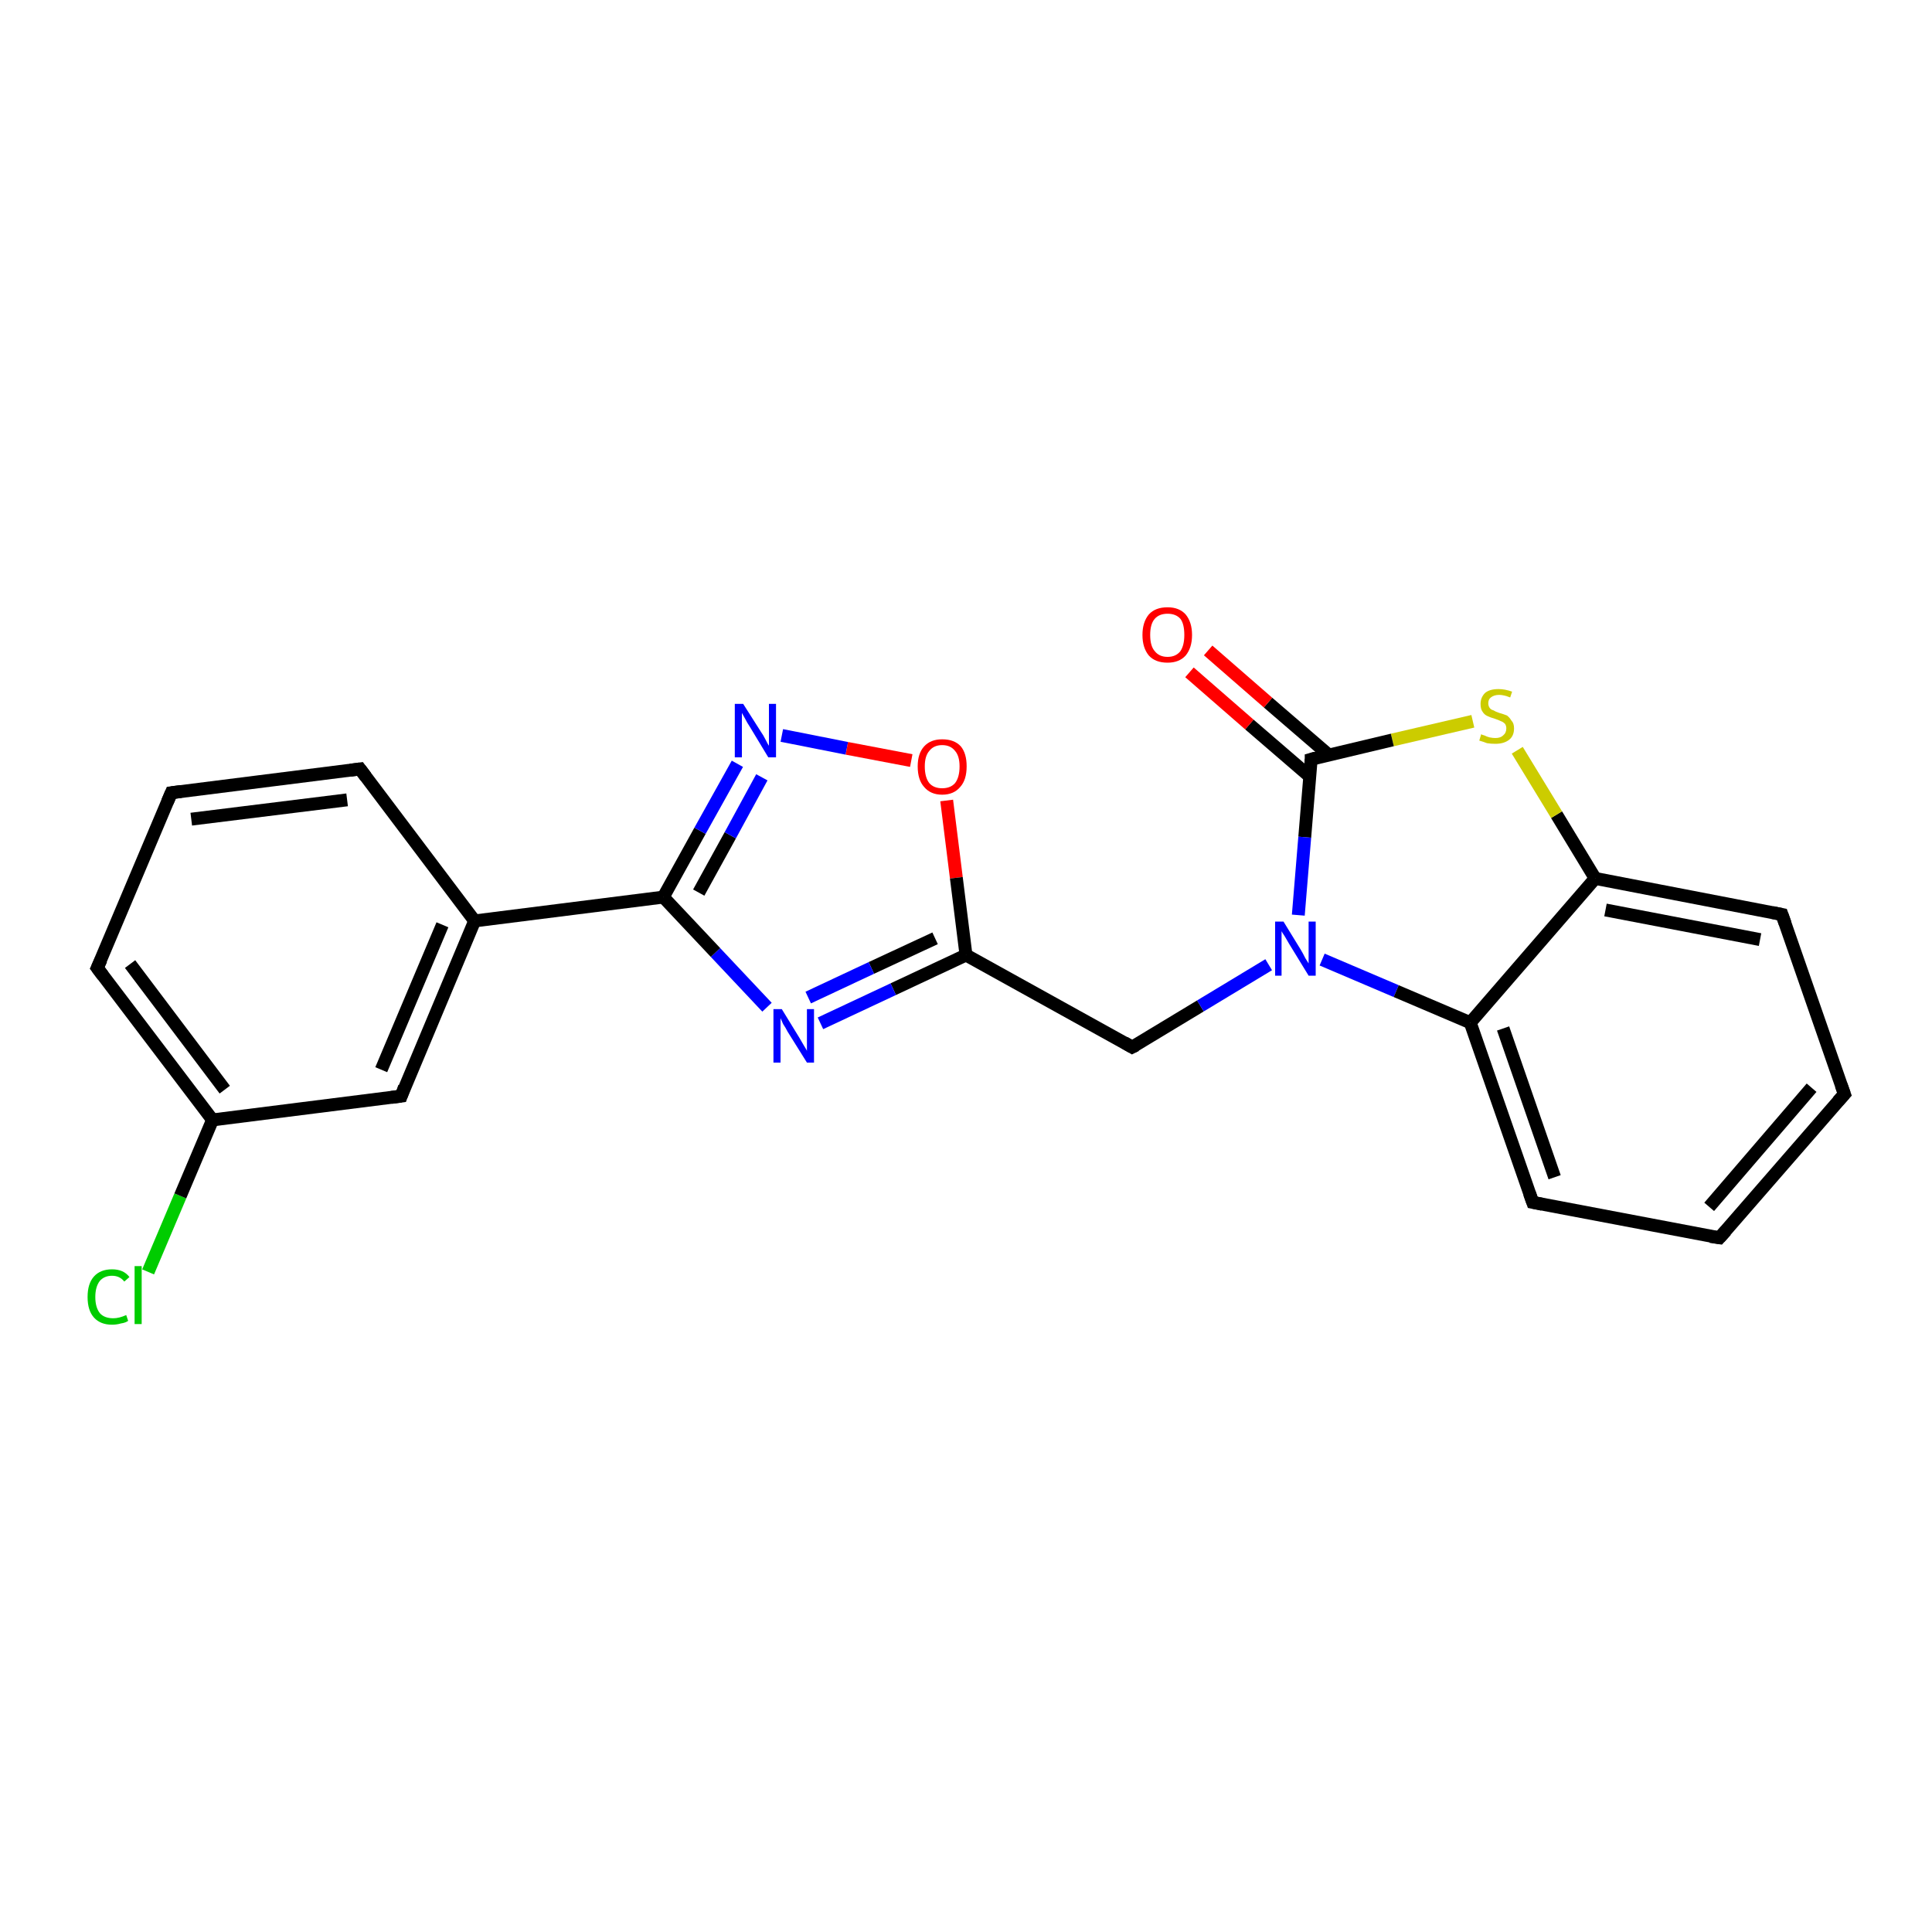 <?xml version='1.0' encoding='iso-8859-1'?>
<svg version='1.1' baseProfile='full'
              xmlns='http://www.w3.org/2000/svg'
                      xmlns:rdkit='http://www.rdkit.org/xml'
                      xmlns:xlink='http://www.w3.org/1999/xlink'
                  xml:space='preserve'
width='300px' height='300px' viewBox='0 0 300 300'>
<!-- END OF HEADER -->
<rect style='opacity:1.0;fill:#FFFFFF;stroke:none' width='300.0' height='300.0' x='0.0' y='0.0'> </rect>
<path class='bond-0 atom-0 atom-1' d='M 23.0,197.5 L 28.0,185.7' style='fill:none;fill-rule:evenodd;stroke:#00CC00;stroke-width:2.0px;stroke-linecap:butt;stroke-linejoin:miter;stroke-opacity:1' />
<path class='bond-0 atom-0 atom-1' d='M 28.0,185.7 L 33.0,173.9' style='fill:none;fill-rule:evenodd;stroke:#000000;stroke-width:2.0px;stroke-linecap:butt;stroke-linejoin:miter;stroke-opacity:1' />
<path class='bond-1 atom-1 atom-2' d='M 33.0,173.9 L 15.1,150.3' style='fill:none;fill-rule:evenodd;stroke:#000000;stroke-width:2.0px;stroke-linecap:butt;stroke-linejoin:miter;stroke-opacity:1' />
<path class='bond-1 atom-1 atom-2' d='M 34.9,169.2 L 20.2,149.7' style='fill:none;fill-rule:evenodd;stroke:#000000;stroke-width:2.0px;stroke-linecap:butt;stroke-linejoin:miter;stroke-opacity:1' />
<path class='bond-2 atom-2 atom-3' d='M 15.1,150.3 L 26.6,123.1' style='fill:none;fill-rule:evenodd;stroke:#000000;stroke-width:2.0px;stroke-linecap:butt;stroke-linejoin:miter;stroke-opacity:1' />
<path class='bond-3 atom-3 atom-4' d='M 26.6,123.1 L 55.9,119.4' style='fill:none;fill-rule:evenodd;stroke:#000000;stroke-width:2.0px;stroke-linecap:butt;stroke-linejoin:miter;stroke-opacity:1' />
<path class='bond-3 atom-3 atom-4' d='M 29.7,127.2 L 53.9,124.2' style='fill:none;fill-rule:evenodd;stroke:#000000;stroke-width:2.0px;stroke-linecap:butt;stroke-linejoin:miter;stroke-opacity:1' />
<path class='bond-4 atom-4 atom-5' d='M 55.9,119.4 L 73.7,143.0' style='fill:none;fill-rule:evenodd;stroke:#000000;stroke-width:2.0px;stroke-linecap:butt;stroke-linejoin:miter;stroke-opacity:1' />
<path class='bond-5 atom-5 atom-6' d='M 73.7,143.0 L 62.3,170.2' style='fill:none;fill-rule:evenodd;stroke:#000000;stroke-width:2.0px;stroke-linecap:butt;stroke-linejoin:miter;stroke-opacity:1' />
<path class='bond-5 atom-5 atom-6' d='M 68.7,143.6 L 59.2,166.1' style='fill:none;fill-rule:evenodd;stroke:#000000;stroke-width:2.0px;stroke-linecap:butt;stroke-linejoin:miter;stroke-opacity:1' />
<path class='bond-6 atom-5 atom-7' d='M 73.7,143.0 L 103.0,139.3' style='fill:none;fill-rule:evenodd;stroke:#000000;stroke-width:2.0px;stroke-linecap:butt;stroke-linejoin:miter;stroke-opacity:1' />
<path class='bond-7 atom-7 atom-8' d='M 103.0,139.3 L 108.7,129.0' style='fill:none;fill-rule:evenodd;stroke:#000000;stroke-width:2.0px;stroke-linecap:butt;stroke-linejoin:miter;stroke-opacity:1' />
<path class='bond-7 atom-7 atom-8' d='M 108.7,129.0 L 114.5,118.6' style='fill:none;fill-rule:evenodd;stroke:#0000FF;stroke-width:2.0px;stroke-linecap:butt;stroke-linejoin:miter;stroke-opacity:1' />
<path class='bond-7 atom-7 atom-8' d='M 108.5,138.6 L 113.4,129.7' style='fill:none;fill-rule:evenodd;stroke:#000000;stroke-width:2.0px;stroke-linecap:butt;stroke-linejoin:miter;stroke-opacity:1' />
<path class='bond-7 atom-7 atom-8' d='M 113.4,129.7 L 118.3,120.7' style='fill:none;fill-rule:evenodd;stroke:#0000FF;stroke-width:2.0px;stroke-linecap:butt;stroke-linejoin:miter;stroke-opacity:1' />
<path class='bond-8 atom-8 atom-9' d='M 121.4,114.2 L 131.5,116.2' style='fill:none;fill-rule:evenodd;stroke:#0000FF;stroke-width:2.0px;stroke-linecap:butt;stroke-linejoin:miter;stroke-opacity:1' />
<path class='bond-8 atom-8 atom-9' d='M 131.5,116.2 L 141.5,118.1' style='fill:none;fill-rule:evenodd;stroke:#FF0000;stroke-width:2.0px;stroke-linecap:butt;stroke-linejoin:miter;stroke-opacity:1' />
<path class='bond-9 atom-9 atom-10' d='M 147.0,124.3 L 148.5,136.3' style='fill:none;fill-rule:evenodd;stroke:#FF0000;stroke-width:2.0px;stroke-linecap:butt;stroke-linejoin:miter;stroke-opacity:1' />
<path class='bond-9 atom-9 atom-10' d='M 148.5,136.3 L 150.0,148.3' style='fill:none;fill-rule:evenodd;stroke:#000000;stroke-width:2.0px;stroke-linecap:butt;stroke-linejoin:miter;stroke-opacity:1' />
<path class='bond-10 atom-10 atom-11' d='M 150.0,148.3 L 175.8,162.6' style='fill:none;fill-rule:evenodd;stroke:#000000;stroke-width:2.0px;stroke-linecap:butt;stroke-linejoin:miter;stroke-opacity:1' />
<path class='bond-11 atom-11 atom-12' d='M 175.8,162.6 L 186.4,156.2' style='fill:none;fill-rule:evenodd;stroke:#000000;stroke-width:2.0px;stroke-linecap:butt;stroke-linejoin:miter;stroke-opacity:1' />
<path class='bond-11 atom-11 atom-12' d='M 186.4,156.2 L 197.0,149.8' style='fill:none;fill-rule:evenodd;stroke:#0000FF;stroke-width:2.0px;stroke-linecap:butt;stroke-linejoin:miter;stroke-opacity:1' />
<path class='bond-12 atom-12 atom-13' d='M 205.3,149.0 L 216.8,153.9' style='fill:none;fill-rule:evenodd;stroke:#0000FF;stroke-width:2.0px;stroke-linecap:butt;stroke-linejoin:miter;stroke-opacity:1' />
<path class='bond-12 atom-12 atom-13' d='M 216.8,153.9 L 228.3,158.8' style='fill:none;fill-rule:evenodd;stroke:#000000;stroke-width:2.0px;stroke-linecap:butt;stroke-linejoin:miter;stroke-opacity:1' />
<path class='bond-13 atom-13 atom-14' d='M 228.3,158.8 L 238.0,186.7' style='fill:none;fill-rule:evenodd;stroke:#000000;stroke-width:2.0px;stroke-linecap:butt;stroke-linejoin:miter;stroke-opacity:1' />
<path class='bond-13 atom-13 atom-14' d='M 233.4,159.7 L 241.4,182.8' style='fill:none;fill-rule:evenodd;stroke:#000000;stroke-width:2.0px;stroke-linecap:butt;stroke-linejoin:miter;stroke-opacity:1' />
<path class='bond-14 atom-14 atom-15' d='M 238.0,186.7 L 267.0,192.2' style='fill:none;fill-rule:evenodd;stroke:#000000;stroke-width:2.0px;stroke-linecap:butt;stroke-linejoin:miter;stroke-opacity:1' />
<path class='bond-15 atom-15 atom-16' d='M 267.0,192.2 L 286.4,169.9' style='fill:none;fill-rule:evenodd;stroke:#000000;stroke-width:2.0px;stroke-linecap:butt;stroke-linejoin:miter;stroke-opacity:1' />
<path class='bond-15 atom-15 atom-16' d='M 265.4,187.4 L 281.3,168.9' style='fill:none;fill-rule:evenodd;stroke:#000000;stroke-width:2.0px;stroke-linecap:butt;stroke-linejoin:miter;stroke-opacity:1' />
<path class='bond-16 atom-16 atom-17' d='M 286.4,169.9 L 276.7,142.0' style='fill:none;fill-rule:evenodd;stroke:#000000;stroke-width:2.0px;stroke-linecap:butt;stroke-linejoin:miter;stroke-opacity:1' />
<path class='bond-17 atom-17 atom-18' d='M 276.7,142.0 L 247.7,136.4' style='fill:none;fill-rule:evenodd;stroke:#000000;stroke-width:2.0px;stroke-linecap:butt;stroke-linejoin:miter;stroke-opacity:1' />
<path class='bond-17 atom-17 atom-18' d='M 273.3,145.9 L 249.3,141.3' style='fill:none;fill-rule:evenodd;stroke:#000000;stroke-width:2.0px;stroke-linecap:butt;stroke-linejoin:miter;stroke-opacity:1' />
<path class='bond-18 atom-18 atom-19' d='M 247.7,136.4 L 241.7,126.5' style='fill:none;fill-rule:evenodd;stroke:#000000;stroke-width:2.0px;stroke-linecap:butt;stroke-linejoin:miter;stroke-opacity:1' />
<path class='bond-18 atom-18 atom-19' d='M 241.7,126.5 L 235.6,116.5' style='fill:none;fill-rule:evenodd;stroke:#CCCC00;stroke-width:2.0px;stroke-linecap:butt;stroke-linejoin:miter;stroke-opacity:1' />
<path class='bond-19 atom-19 atom-20' d='M 228.7,112.0 L 216.2,114.9' style='fill:none;fill-rule:evenodd;stroke:#CCCC00;stroke-width:2.0px;stroke-linecap:butt;stroke-linejoin:miter;stroke-opacity:1' />
<path class='bond-19 atom-19 atom-20' d='M 216.2,114.9 L 203.6,117.9' style='fill:none;fill-rule:evenodd;stroke:#000000;stroke-width:2.0px;stroke-linecap:butt;stroke-linejoin:miter;stroke-opacity:1' />
<path class='bond-20 atom-20 atom-21' d='M 206.3,117.2 L 196.9,109.1' style='fill:none;fill-rule:evenodd;stroke:#000000;stroke-width:2.0px;stroke-linecap:butt;stroke-linejoin:miter;stroke-opacity:1' />
<path class='bond-20 atom-20 atom-21' d='M 196.9,109.1 L 187.6,101.0' style='fill:none;fill-rule:evenodd;stroke:#FF0000;stroke-width:2.0px;stroke-linecap:butt;stroke-linejoin:miter;stroke-opacity:1' />
<path class='bond-20 atom-20 atom-21' d='M 203.4,120.6 L 194.0,112.5' style='fill:none;fill-rule:evenodd;stroke:#000000;stroke-width:2.0px;stroke-linecap:butt;stroke-linejoin:miter;stroke-opacity:1' />
<path class='bond-20 atom-20 atom-21' d='M 194.0,112.5 L 184.7,104.4' style='fill:none;fill-rule:evenodd;stroke:#FF0000;stroke-width:2.0px;stroke-linecap:butt;stroke-linejoin:miter;stroke-opacity:1' />
<path class='bond-21 atom-10 atom-22' d='M 150.0,148.3 L 138.7,153.6' style='fill:none;fill-rule:evenodd;stroke:#000000;stroke-width:2.0px;stroke-linecap:butt;stroke-linejoin:miter;stroke-opacity:1' />
<path class='bond-21 atom-10 atom-22' d='M 138.7,153.6 L 127.4,158.9' style='fill:none;fill-rule:evenodd;stroke:#0000FF;stroke-width:2.0px;stroke-linecap:butt;stroke-linejoin:miter;stroke-opacity:1' />
<path class='bond-21 atom-10 atom-22' d='M 145.2,145.7 L 135.3,150.3' style='fill:none;fill-rule:evenodd;stroke:#000000;stroke-width:2.0px;stroke-linecap:butt;stroke-linejoin:miter;stroke-opacity:1' />
<path class='bond-21 atom-10 atom-22' d='M 135.3,150.3 L 125.5,154.9' style='fill:none;fill-rule:evenodd;stroke:#0000FF;stroke-width:2.0px;stroke-linecap:butt;stroke-linejoin:miter;stroke-opacity:1' />
<path class='bond-22 atom-6 atom-1' d='M 62.3,170.2 L 33.0,173.9' style='fill:none;fill-rule:evenodd;stroke:#000000;stroke-width:2.0px;stroke-linecap:butt;stroke-linejoin:miter;stroke-opacity:1' />
<path class='bond-23 atom-22 atom-7' d='M 119.1,156.4 L 111.1,147.9' style='fill:none;fill-rule:evenodd;stroke:#0000FF;stroke-width:2.0px;stroke-linecap:butt;stroke-linejoin:miter;stroke-opacity:1' />
<path class='bond-23 atom-22 atom-7' d='M 111.1,147.9 L 103.0,139.3' style='fill:none;fill-rule:evenodd;stroke:#000000;stroke-width:2.0px;stroke-linecap:butt;stroke-linejoin:miter;stroke-opacity:1' />
<path class='bond-24 atom-20 atom-12' d='M 203.6,117.9 L 202.6,130.0' style='fill:none;fill-rule:evenodd;stroke:#000000;stroke-width:2.0px;stroke-linecap:butt;stroke-linejoin:miter;stroke-opacity:1' />
<path class='bond-24 atom-20 atom-12' d='M 202.6,130.0 L 201.6,142.1' style='fill:none;fill-rule:evenodd;stroke:#0000FF;stroke-width:2.0px;stroke-linecap:butt;stroke-linejoin:miter;stroke-opacity:1' />
<path class='bond-25 atom-18 atom-13' d='M 247.7,136.4 L 228.3,158.8' style='fill:none;fill-rule:evenodd;stroke:#000000;stroke-width:2.0px;stroke-linecap:butt;stroke-linejoin:miter;stroke-opacity:1' />
<path d='M 16.0,151.5 L 15.1,150.3 L 15.7,149.0' style='fill:none;stroke:#000000;stroke-width:2.0px;stroke-linecap:butt;stroke-linejoin:miter;stroke-opacity:1;' />
<path d='M 26.0,124.5 L 26.6,123.1 L 28.1,122.9' style='fill:none;stroke:#000000;stroke-width:2.0px;stroke-linecap:butt;stroke-linejoin:miter;stroke-opacity:1;' />
<path d='M 54.4,119.6 L 55.9,119.4 L 56.8,120.6' style='fill:none;stroke:#000000;stroke-width:2.0px;stroke-linecap:butt;stroke-linejoin:miter;stroke-opacity:1;' />
<path d='M 62.8,168.8 L 62.3,170.2 L 60.8,170.4' style='fill:none;stroke:#000000;stroke-width:2.0px;stroke-linecap:butt;stroke-linejoin:miter;stroke-opacity:1;' />
<path d='M 174.6,161.9 L 175.8,162.6 L 176.4,162.3' style='fill:none;stroke:#000000;stroke-width:2.0px;stroke-linecap:butt;stroke-linejoin:miter;stroke-opacity:1;' />
<path d='M 237.5,185.3 L 238.0,186.7 L 239.5,187.0' style='fill:none;stroke:#000000;stroke-width:2.0px;stroke-linecap:butt;stroke-linejoin:miter;stroke-opacity:1;' />
<path d='M 265.6,192.0 L 267.0,192.2 L 268.0,191.1' style='fill:none;stroke:#000000;stroke-width:2.0px;stroke-linecap:butt;stroke-linejoin:miter;stroke-opacity:1;' />
<path d='M 285.4,171.0 L 286.4,169.9 L 285.9,168.5' style='fill:none;stroke:#000000;stroke-width:2.0px;stroke-linecap:butt;stroke-linejoin:miter;stroke-opacity:1;' />
<path d='M 277.2,143.4 L 276.7,142.0 L 275.2,141.7' style='fill:none;stroke:#000000;stroke-width:2.0px;stroke-linecap:butt;stroke-linejoin:miter;stroke-opacity:1;' />
<path d='M 204.3,117.7 L 203.6,117.9 L 203.6,118.5' style='fill:none;stroke:#000000;stroke-width:2.0px;stroke-linecap:butt;stroke-linejoin:miter;stroke-opacity:1;' />
<path class='atom-0' d='M 13.6 201.4
Q 13.6 199.3, 14.6 198.2
Q 15.6 197.1, 17.4 197.1
Q 19.2 197.1, 20.1 198.3
L 19.3 199.0
Q 18.6 198.1, 17.4 198.1
Q 16.2 198.1, 15.5 198.9
Q 14.8 199.8, 14.8 201.4
Q 14.8 203.0, 15.5 203.9
Q 16.2 204.7, 17.6 204.7
Q 18.5 204.7, 19.6 204.2
L 19.9 205.1
Q 19.5 205.4, 18.8 205.5
Q 18.1 205.7, 17.4 205.7
Q 15.6 205.7, 14.6 204.6
Q 13.6 203.5, 13.6 201.4
' fill='#00CC00'/>
<path class='atom-0' d='M 20.9 196.6
L 22.0 196.6
L 22.0 205.6
L 20.9 205.6
L 20.9 196.6
' fill='#00CC00'/>
<path class='atom-8' d='M 115.4 109.3
L 118.2 113.7
Q 118.5 114.1, 118.9 114.9
Q 119.3 115.7, 119.4 115.8
L 119.4 109.3
L 120.5 109.3
L 120.5 117.6
L 119.3 117.6
L 116.4 112.8
Q 116.0 112.2, 115.7 111.6
Q 115.3 110.9, 115.2 110.7
L 115.2 117.6
L 114.1 117.6
L 114.1 109.3
L 115.4 109.3
' fill='#0000FF'/>
<path class='atom-9' d='M 142.5 119.0
Q 142.5 117.0, 143.5 115.9
Q 144.5 114.8, 146.3 114.8
Q 148.2 114.8, 149.2 115.9
Q 150.1 117.0, 150.1 119.0
Q 150.1 121.1, 149.1 122.2
Q 148.1 123.4, 146.3 123.4
Q 144.5 123.4, 143.5 122.2
Q 142.5 121.1, 142.5 119.0
M 146.3 122.4
Q 147.6 122.4, 148.3 121.6
Q 149.0 120.7, 149.0 119.0
Q 149.0 117.4, 148.3 116.6
Q 147.6 115.7, 146.3 115.7
Q 145.0 115.7, 144.3 116.6
Q 143.6 117.4, 143.6 119.0
Q 143.6 120.7, 144.3 121.6
Q 145.0 122.4, 146.3 122.4
' fill='#FF0000'/>
<path class='atom-12' d='M 199.3 143.1
L 202.0 147.5
Q 202.3 148.0, 202.7 148.8
Q 203.2 149.6, 203.2 149.6
L 203.2 143.1
L 204.3 143.1
L 204.3 151.5
L 203.2 151.5
L 200.2 146.6
Q 199.9 146.1, 199.5 145.4
Q 199.1 144.8, 199.0 144.6
L 199.0 151.5
L 198.0 151.5
L 198.0 143.1
L 199.3 143.1
' fill='#0000FF'/>
<path class='atom-19' d='M 230.0 114.0
Q 230.1 114.1, 230.5 114.2
Q 230.9 114.4, 231.3 114.5
Q 231.8 114.6, 232.2 114.6
Q 233.0 114.6, 233.4 114.2
Q 233.9 113.8, 233.9 113.1
Q 233.9 112.7, 233.7 112.4
Q 233.4 112.1, 233.1 112.0
Q 232.7 111.8, 232.1 111.6
Q 231.4 111.4, 231.0 111.2
Q 230.5 111.0, 230.2 110.5
Q 229.9 110.1, 229.9 109.3
Q 229.9 108.3, 230.6 107.6
Q 231.3 107.0, 232.7 107.0
Q 233.7 107.0, 234.8 107.4
L 234.5 108.3
Q 233.5 107.9, 232.8 107.9
Q 232.0 107.9, 231.5 108.3
Q 231.1 108.6, 231.1 109.2
Q 231.1 109.6, 231.3 109.9
Q 231.5 110.2, 231.9 110.3
Q 232.2 110.5, 232.8 110.7
Q 233.5 110.9, 234.0 111.1
Q 234.4 111.4, 234.7 111.9
Q 235.1 112.3, 235.1 113.1
Q 235.1 114.3, 234.3 114.9
Q 233.5 115.5, 232.2 115.5
Q 231.5 115.5, 230.9 115.4
Q 230.4 115.2, 229.7 115.0
L 230.0 114.0
' fill='#CCCC00'/>
<path class='atom-21' d='M 177.4 98.6
Q 177.4 96.6, 178.4 95.4
Q 179.4 94.3, 181.3 94.3
Q 183.1 94.3, 184.1 95.4
Q 185.1 96.6, 185.1 98.6
Q 185.1 100.6, 184.1 101.8
Q 183.1 102.9, 181.3 102.9
Q 179.4 102.9, 178.4 101.8
Q 177.4 100.6, 177.4 98.6
M 181.3 102.0
Q 182.6 102.0, 183.3 101.1
Q 183.9 100.2, 183.9 98.6
Q 183.9 96.9, 183.3 96.1
Q 182.6 95.3, 181.3 95.3
Q 180.0 95.3, 179.3 96.1
Q 178.6 96.9, 178.6 98.6
Q 178.6 100.3, 179.3 101.1
Q 180.0 102.0, 181.3 102.0
' fill='#FF0000'/>
<path class='atom-22' d='M 121.4 156.7
L 124.1 161.1
Q 124.4 161.6, 124.8 162.3
Q 125.3 163.1, 125.3 163.2
L 125.3 156.7
L 126.4 156.7
L 126.4 165.0
L 125.3 165.0
L 122.3 160.2
Q 122.0 159.6, 121.6 159.0
Q 121.3 158.3, 121.2 158.1
L 121.2 165.0
L 120.1 165.0
L 120.1 156.7
L 121.4 156.7
' fill='#0000FF'/>
</svg>
